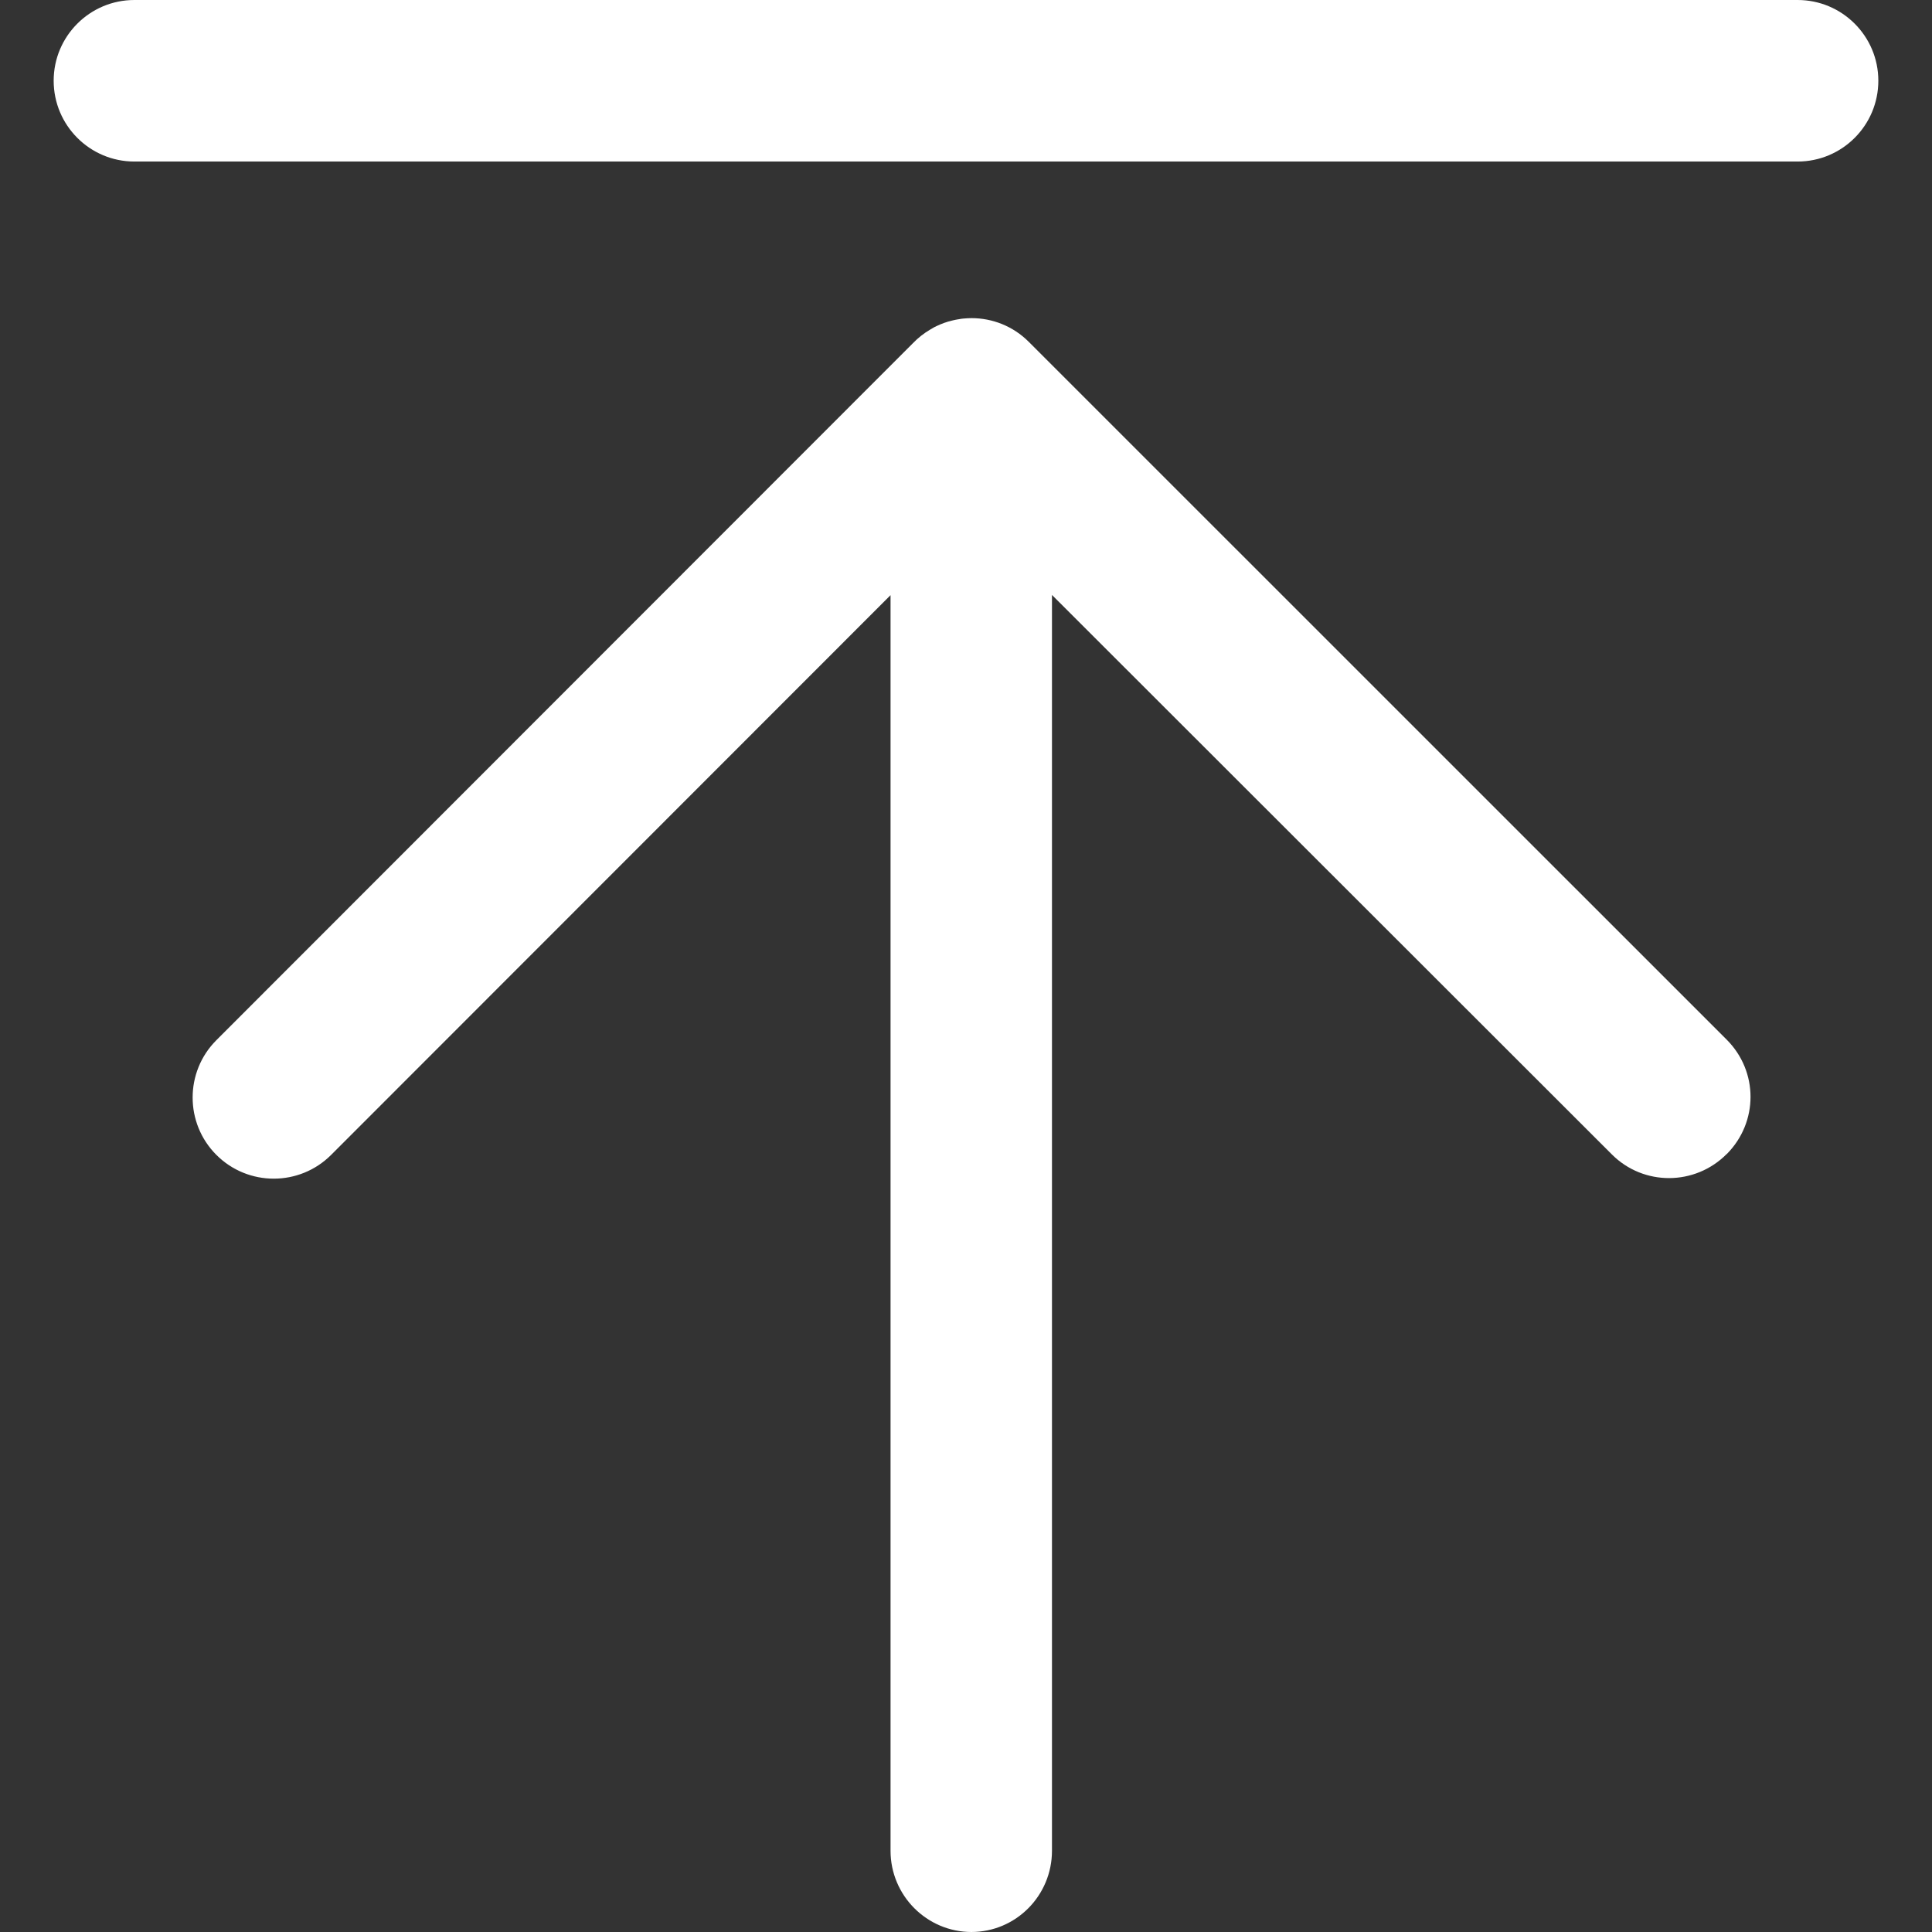 <?xml version="1.0" encoding="UTF-8"?>
<svg width="18px" height="18px" viewBox="0 0 18 18" version="1.1" xmlns="http://www.w3.org/2000/svg" xmlns:xlink="http://www.w3.org/1999/xlink">
    <rect x="0" y="0" width="18" height="18" fill="#333333" stroke="none"/>
    <title>形状 4</title>
    <g id="二期" stroke="none" stroke-width="1" fill="none" fill-rule="evenodd">
        <g id="首页" transform="translate(-1645, -664)" fill="#FFFFFF" fill-rule="nonzero">
            <g id="编组-14" transform="translate(1632, 651)">
                <g id="1fanhuidingbu" transform="translate(13, 13)">
                    <g id="形状-4" transform="translate(0.5, 0)">
                        <path d="M9.086,3.186 C8.939,3.038 8.745,2.964 8.552,2.964 C8.526,2.964 8.501,2.966 8.475,2.968 C8.472,2.969 8.469,2.969 8.466,2.969 C8.457,2.97 8.448,2.971 8.44,2.973 C8.433,2.974 8.427,2.975 8.421,2.976 C8.416,2.977 8.41,2.978 8.404,2.979 C8.396,2.98 8.389,2.982 8.381,2.984 C8.377,2.985 8.373,2.986 8.369,2.987 C8.361,2.989 8.352,2.991 8.343,2.994 C8.34,2.994 8.337,2.995 8.334,2.996 C8.325,2.999 8.316,3.002 8.307,3.005 C8.305,3.006 8.302,3.007 8.3,3.007 C8.29,3.011 8.281,3.014 8.272,3.018 C8.27,3.019 8.268,3.02 8.266,3.02 C8.256,3.024 8.247,3.028 8.237,3.033 L8.232,3.035 C8.222,3.04 8.213,3.044 8.203,3.049 L8.2,3.051 C8.189,3.057 8.179,3.063 8.169,3.069 C8.109,3.104 8.054,3.147 8.005,3.198 L1.516,9.691 C1.221,9.986 1.221,10.465 1.516,10.76 C1.811,11.055 2.29,11.055 2.585,10.76 L7.797,5.545 L7.797,17.243 C7.797,17.66 8.135,18 8.552,18 L8.549,18 C8.966,18 9.301,17.66 9.301,17.243 L9.301,5.543 L14.518,10.756 C14.813,11.051 15.292,11.049 15.587,10.752 L15.588,10.752 C15.883,10.455 15.883,9.983 15.588,9.687 L9.086,3.186 Z M17,0.752 C17,0.337 16.663,0 16.248,0 L0.752,0 C0.337,0 0,0.337 0,0.752 C0,1.168 0.337,1.505 0.752,1.505 L16.248,1.505 C16.663,1.505 17,1.168 17,0.752 L17,0.752 Z" id="形状"></path>
                    </g>
                </g>
            </g>
        </g>
    </g>
</svg>